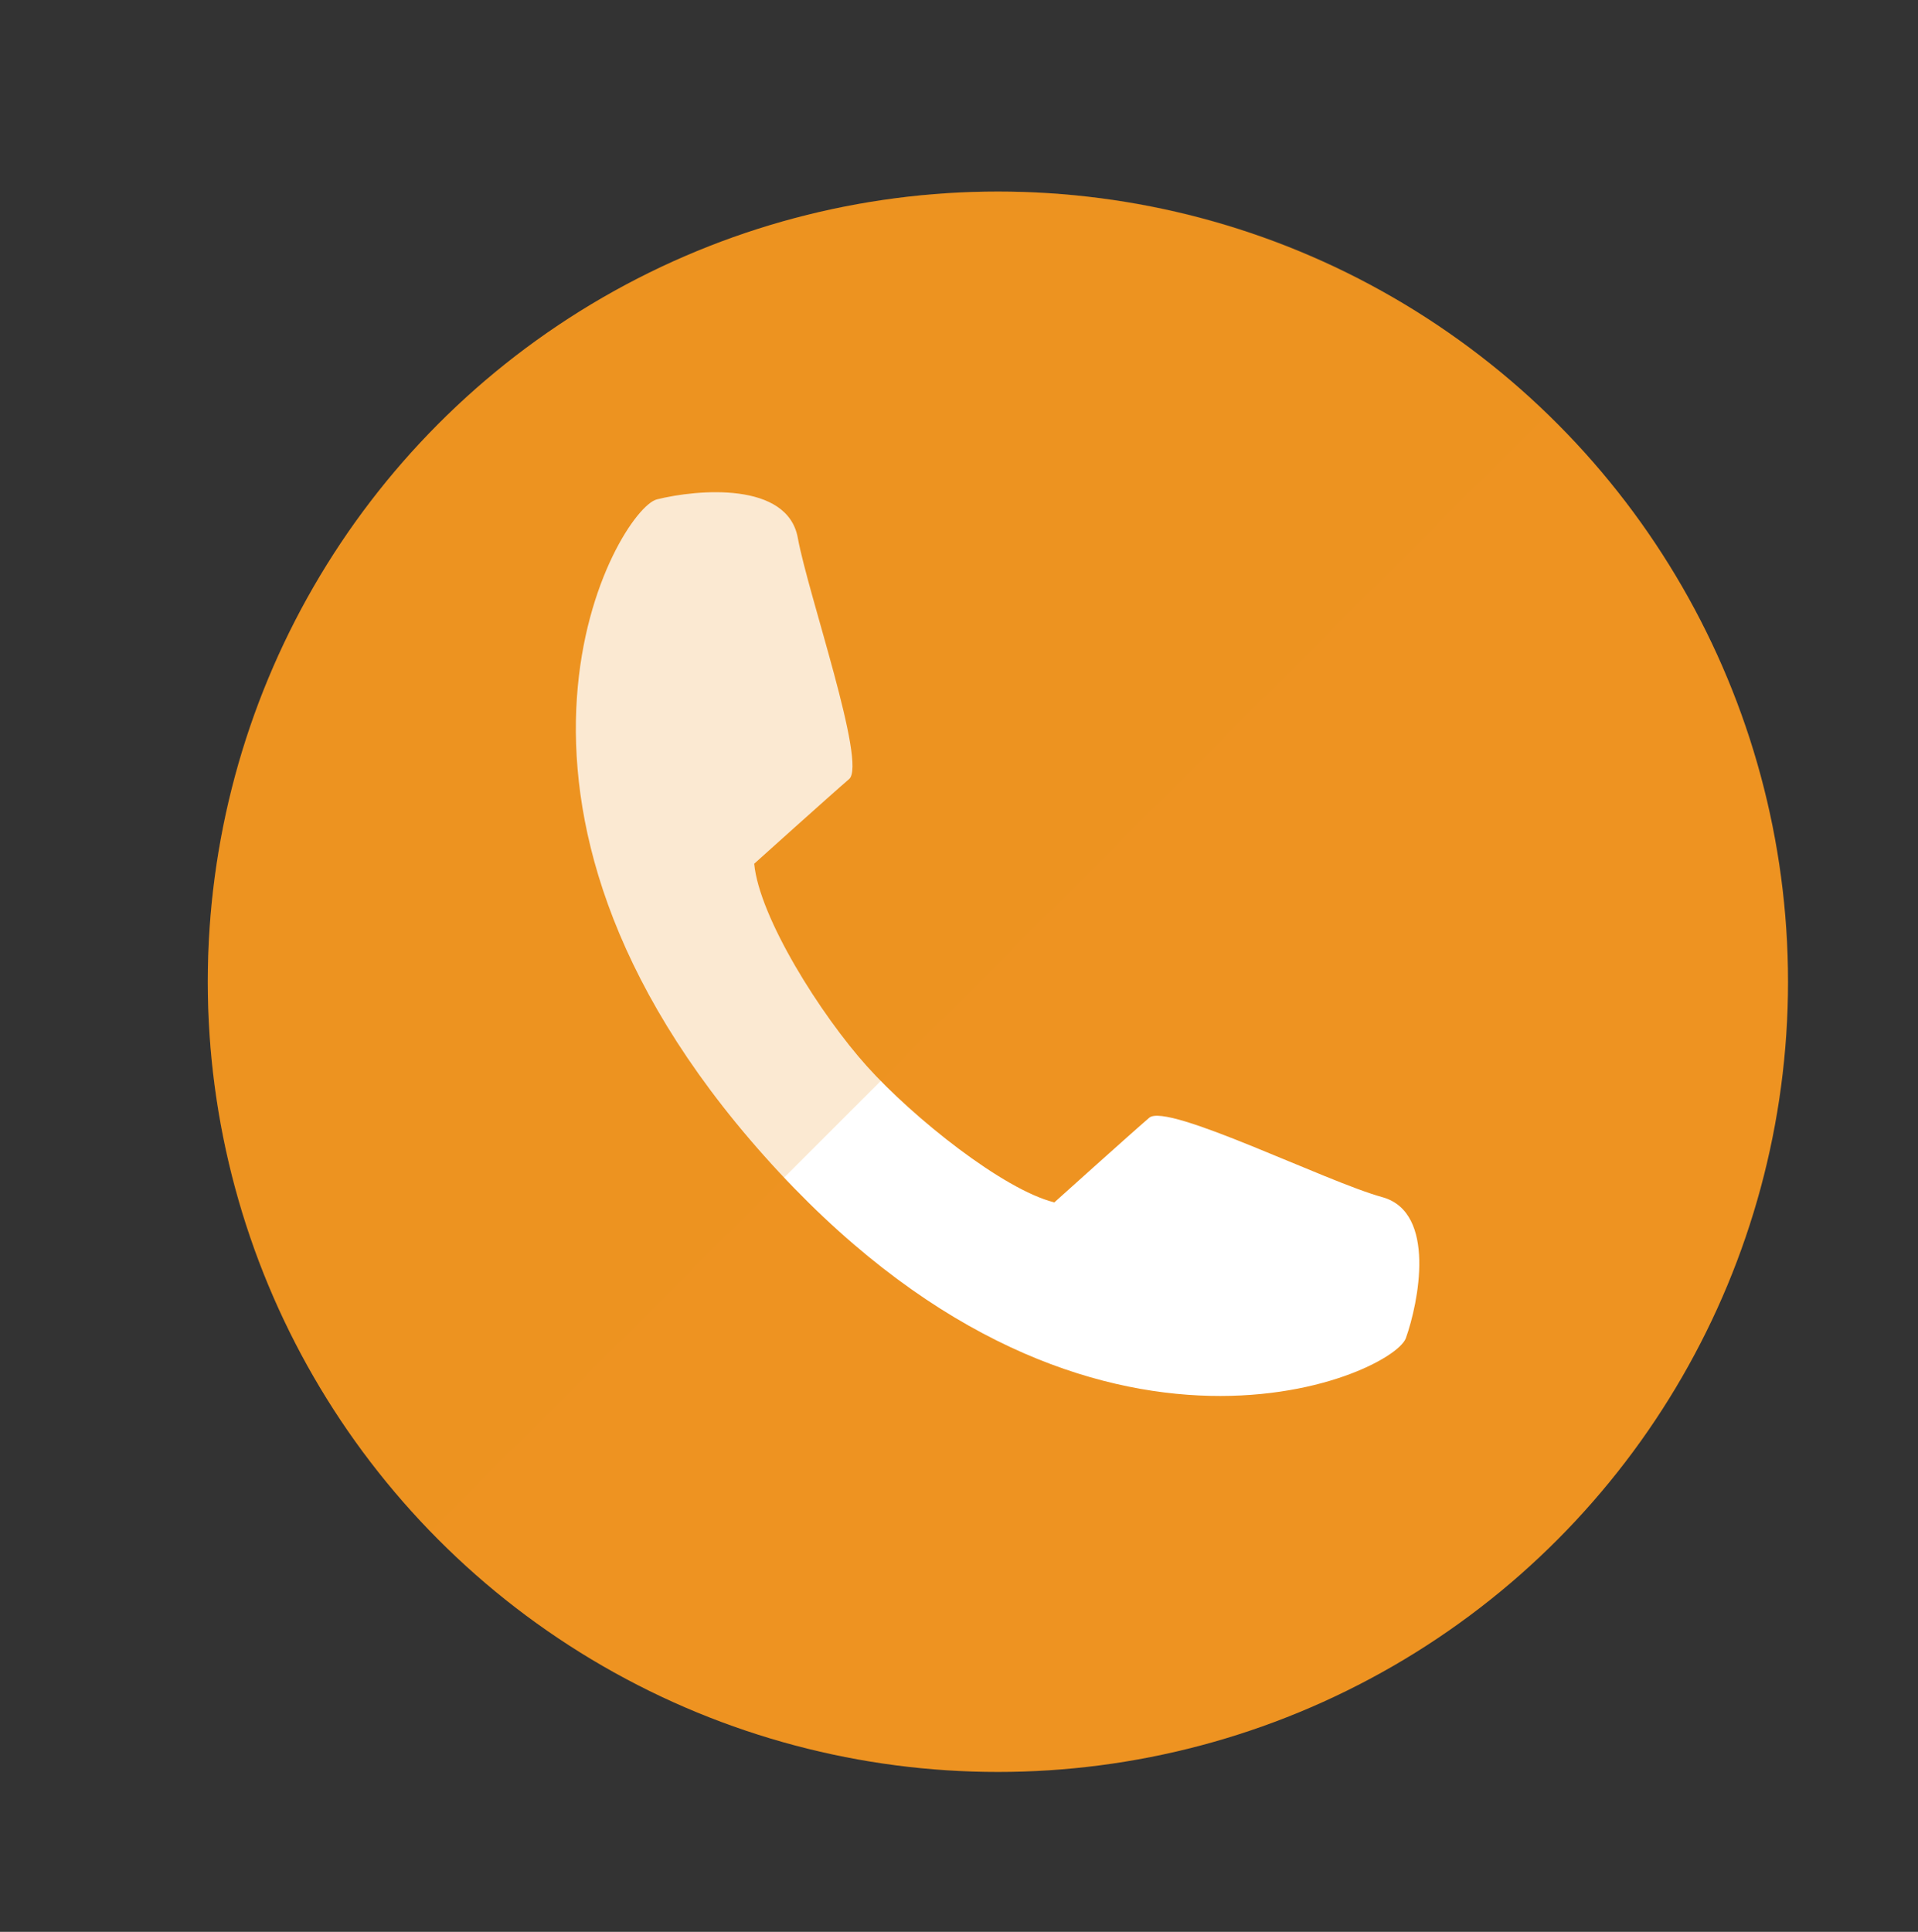 <?xml version="1.0" encoding="utf-8"?>
<!-- Generator: Adobe Illustrator 24.1.2, SVG Export Plug-In . SVG Version: 6.00 Build 0)  -->
<svg version="1.1" id="Layer_1" xmlns="http://www.w3.org/2000/svg" xmlns:xlink="http://www.w3.org/1999/xlink" x="0px" y="0px"
	 viewBox="0 0 224.3 225.9" style="enable-background:new 0 0 224.3 225.9;" xml:space="preserve">
<rect x="0" y="0" width="224.3" height="225.9" fill="#333333" stroke="none"/>
<style type="text/css">
	.st0{display:none;}
	.st1{display:inline;fill:#EE9321;}
	.st2{fill:#FFFFFF;}
	.st3{display:inline;opacity:0.2;fill:#EE9321;enable-background:new    ;}
	.st4{display:inline;fill:#FCFCFC;}
	.st5{fill:#EE9321;}
	.st6{opacity:0.2;fill:#EE9321;enable-background:new    ;}
	.st7{display:inline;}
</style>
<g>
	<g class="st0">
		<circle class="st1" cx="116.7" cy="116.1" r="90.1"/>
		<path class="st2" d="M143.7,1.2c-3.1,3.3-8.4,3.4-11.7,0.3c-1.7-1.6-2.6-3.7-2.6-6c0-4.6,3.7-8.3,8.3-8.3s8.3,3.7,8.3,8.3V-2
			c0,1.4,1.1,2.5,2.5,2.5S151-0.6,151-2v-2.5c0-7.3-5.9-13.2-13.2-13.2s-13.2,5.9-13.2,13.2s5.9,13.2,13.2,13.2c1.7,0,3.4-0.3,5.1-1
			c0.8-0.4,1.8-0.1,2.2,0.7s0.1,1.8-0.7,2.2c-0.1,0-0.1,0.1-0.2,0.1c-8.4,3.5-18.1-0.5-21.6-8.9s0.5-18.1,8.9-21.6
			s18.1,0.5,21.6,8.9c0.9,2,1.3,4.1,1.3,6.3V-2c0,3.2-2.6,5.8-5.8,5.8C146.6,3.8,144.8,2.8,143.7,1.2z M137.8,0.5c2.7,0,5-2.2,5-5
			c0-2.7-2.2-5-5-5s-5,2.2-5,5C132.8-1.8,135,0.5,137.8,0.5z"/>
		<path class="st3" d="M116.7,26c-49.7,0-90,40.4-90,90.1c0,25,10.2,47.6,26.7,64L180.7,52.7C164.4,36.3,141.8,26,116.7,26z"/>
		<path id="Mail" class="st4" d="M165.6,68.6H66.9c-6.3,0-11.4,5.1-11.4,11.4v68.4c0,6.3,5.1,11.4,11.4,11.4h98.8
			c6.3,0,11.4-5.1,11.4-11.4V80C177,73.7,171.9,68.6,165.6,68.6z M173.2,146.6l-35.9-35.9l35.9-23L173.2,146.6L173.2,146.6z
			 M66.9,72.4h98.8c4.2,0,7.6,3.4,7.6,7.6v3.4L121,116.6c-2.8,1.7-6.5,1.7-9.1-0.2L59.3,80.9V80C59.3,75.8,62.7,72.4,66.9,72.4z
			 M59.3,85.5l36.5,24.7l-36.5,36.5C59.3,146.7,59.3,85.5,59.3,85.5z M165.6,155.9H66.9c-3,0-5.9-1.9-7-4.6l38.9-38.9l10.8,7.2
			c2.1,1.3,4.4,2.1,6.8,2.1c2.3,0,4.6-0.6,6.5-1.9l11-7l38.6,38.6C171.5,154,168.8,155.9,165.6,155.9z"/>
	</g>
	<g>
		<circle class="st5" cx="116.7" cy="114.8" r="92.4"/>
		<path class="st2" d="M161.7,140c-6.6-1.8-25.2-11.1-27.3-9.3c-2.1,1.8-11.1,9.9-11.1,9.9c-6-1.5-16.5-9.9-21.9-15.9
			S88.8,107.3,88.2,101c0,0,9-8.1,11.1-9.9c2.1-1.8-4.8-21.6-6-28.2c-1.2-6.6-11.7-5.7-16.5-4.5c-4.5,1.2-24.6,35.1,12.6,76.8
			s73.2,25.8,75,21.3C165.9,152.3,168,141.8,161.7,140z"/>
		<path class="st6" d="M116.7,22.4c-51,0-92.4,41.4-92.4,92.4c0,24.9,9.9,47.7,26.1,64.2L180.9,48.5
			C164.4,32.3,141.9,22.4,116.7,22.4z"/>
	</g>
	<g class="st0">
		<ellipse class="st1" cx="117.4" cy="116" rx="89.3" ry="89.3"/>
		<path class="st2" d="M117.6,55.3c-23.5,0-42.3,18.8-42.3,42.3c0,22.9,18.8,53.6,35.4,75.7c3.5,4.3,9.9,4.3,13.3,0
			c16.5-21.7,35.4-52.8,35.4-75.7C159.3,74.2,140.5,55.3,117.6,55.3z M117.3,123.2c-13.9,0-24.9-11.3-24.9-24.9
			c0-13.9,11.3-24.9,24.9-24.9c13.9,0,24.9,11.3,24.9,24.9C142.5,112.1,131.2,123.2,117.3,123.2z"/>
		<g class="st7">
			<g>
				<path class="st2" d="M81.9,59.1v105.8c0,0.6,0.3,0.9,0.9,0.9h64.9c0.6,0,0.9-0.3,0.9-0.9V59.1c0-0.6-0.3-0.9-0.9-0.9H82.8
					C82.5,58.2,81.9,58.8,81.9,59.1z M83.6,60h63.2V164H83.6C83.6,164,83.6,60,83.6,60z"/>
				<path class="st2" d="M120.2,166.7h-9.3c-1.7,0-2.9,1.4-2.9,2.9v1.7c0,1.7,1.4,2.9,2.9,2.9h9.3c1.7,0,2.9-1.4,2.9-2.9v-1.7
					C123.4,168.1,121.9,166.7,120.2,166.7z M121.6,171.6c0,0.6-0.6,1.2-1.2,1.2h-9.3c-0.6,0-1.2-0.6-1.2-1.2v-1.7
					c0-0.6,0.6-1.2,1.2-1.2h9.3c0.6,0,1.2,0.6,1.2,1.2V171.6z"/>
				<path class="st2" d="M107.7,53h16.8c0.9,0,1.4-0.6,1.4-1.4s-0.6-1.4-1.4-1.4h-16.8c-0.9,0-1.4,0.6-1.4,1.4
					C106.6,52.4,107.1,53,107.7,53z M107.7,50.7h16.8c0.6,0,0.9,0.3,0.9,0.9s-0.3,0.9-0.9,0.9h-16.8c-0.6,0-0.9-0.3-0.9-0.9
					C107.1,51.3,107.4,50.7,107.7,50.7z"/>
				<circle class="st2" cx="108.9" cy="51.6" r="0.3"/>
				<circle class="st2" cx="110" cy="51.6" r="0.3"/>
				<circle class="st2" cx="111.2" cy="51.6" r="0.3"/>
				<circle class="st2" cx="112.3" cy="51.6" r="0.3"/>
				<circle class="st2" cx="113.5" cy="51.6" r="0.3"/>
				<circle class="st2" cx="114.4" cy="51.6" r="0.3"/>
				<circle class="st2" cx="115.5" cy="51.6" r="0.3"/>
				<circle class="st2" cx="116.7" cy="51.6" r="0.3"/>
				<circle class="st2" cx="117.9" cy="51.6" r="0.3"/>
				<circle class="st2" cx="119" cy="51.6" r="0.3"/>
				<circle class="st2" cx="120.2" cy="51.6" r="0.3"/>
				<circle class="st2" cx="121.3" cy="51.6" r="0.3"/>
				<circle class="st2" cx="122.5" cy="51.6" r="0.3"/>
				<circle class="st2" cx="123.7" cy="51.6" r="0.3"/>
				<circle class="st2" cx="139" cy="52.1" r="0.9"/>
				<path class="st2" d="M97.9,169.3h-4.6c-0.3,0-0.3,0-0.3,0.3v2.3c0,0.3,0,0.3,0.3,0.3s0.3,0,0.3-0.3v-2h4.1v2
					c0,0.3,0,0.3,0.3,0.3s0.3,0,0.3-0.3L97.9,169.3C98.1,169.3,98.1,169.3,97.9,169.3z"/>
				<path class="st2" d="M96.7,170.1h-2c-0.3,0-0.3,0-0.3,0.3c0,0.3,0,0.3,0.3,0.3h2C96.7,170.7,97,170.4,96.7,170.1
					C97,170.4,96.7,170.1,96.7,170.1z"/>
				<path class="st2" d="M96.7,171.3h-2c-0.3,0-0.3,0-0.3,0.3s0,0.3,0.3,0.3h2C96.7,171.6,97,171.6,96.7,171.3
					C97,171.3,96.7,171.3,96.7,171.3z"/>
				<path class="st2" d="M136.1,169.8h-1.7l0,0l-0.9,0.3l0.9,0.3l0,0h1.7c0.6,0,0.9,0.3,0.9,0.9c0,0.6-0.6,0.9-0.9,0.9h-1.7
					c-0.3,0-0.3,0-0.3,0.3c0,0.3,0,0.3,0.3,0.3h1.7c0.9,0,1.4-0.6,1.4-1.4C137.6,170.4,137,169.8,136.1,169.8z"/>
				<path class="st2" d="M76.1,54.5v114.8c0,5.8,4.6,10.1,10.1,10.1h58.3c5.8,0,10.1-4.6,10.1-10.1V54.5c0-5.8-4.6-10.1-10.1-10.1
					H86C80.7,44.3,76.1,48.9,76.1,54.5z M151.8,54.5v114.8c0,3.8-3.2,6.7-6.7,6.7H86.5c-3.8,0-6.7-3.2-6.7-6.7V54.5
					c0-3.8,3.2-6.7,6.7-6.7h58.3C148.6,47.8,151.8,50.7,151.8,54.5z"/>
			</g>
		</g>
		<path class="st3" d="M117.3,26.6C68,26.6,28,66.6,28,115.9c0,24.1,9.6,46.1,25.2,62L179.3,51.8C163.4,36.2,141.6,26.6,117.3,26.6z
			"/>
	</g>
</g>
</svg>

